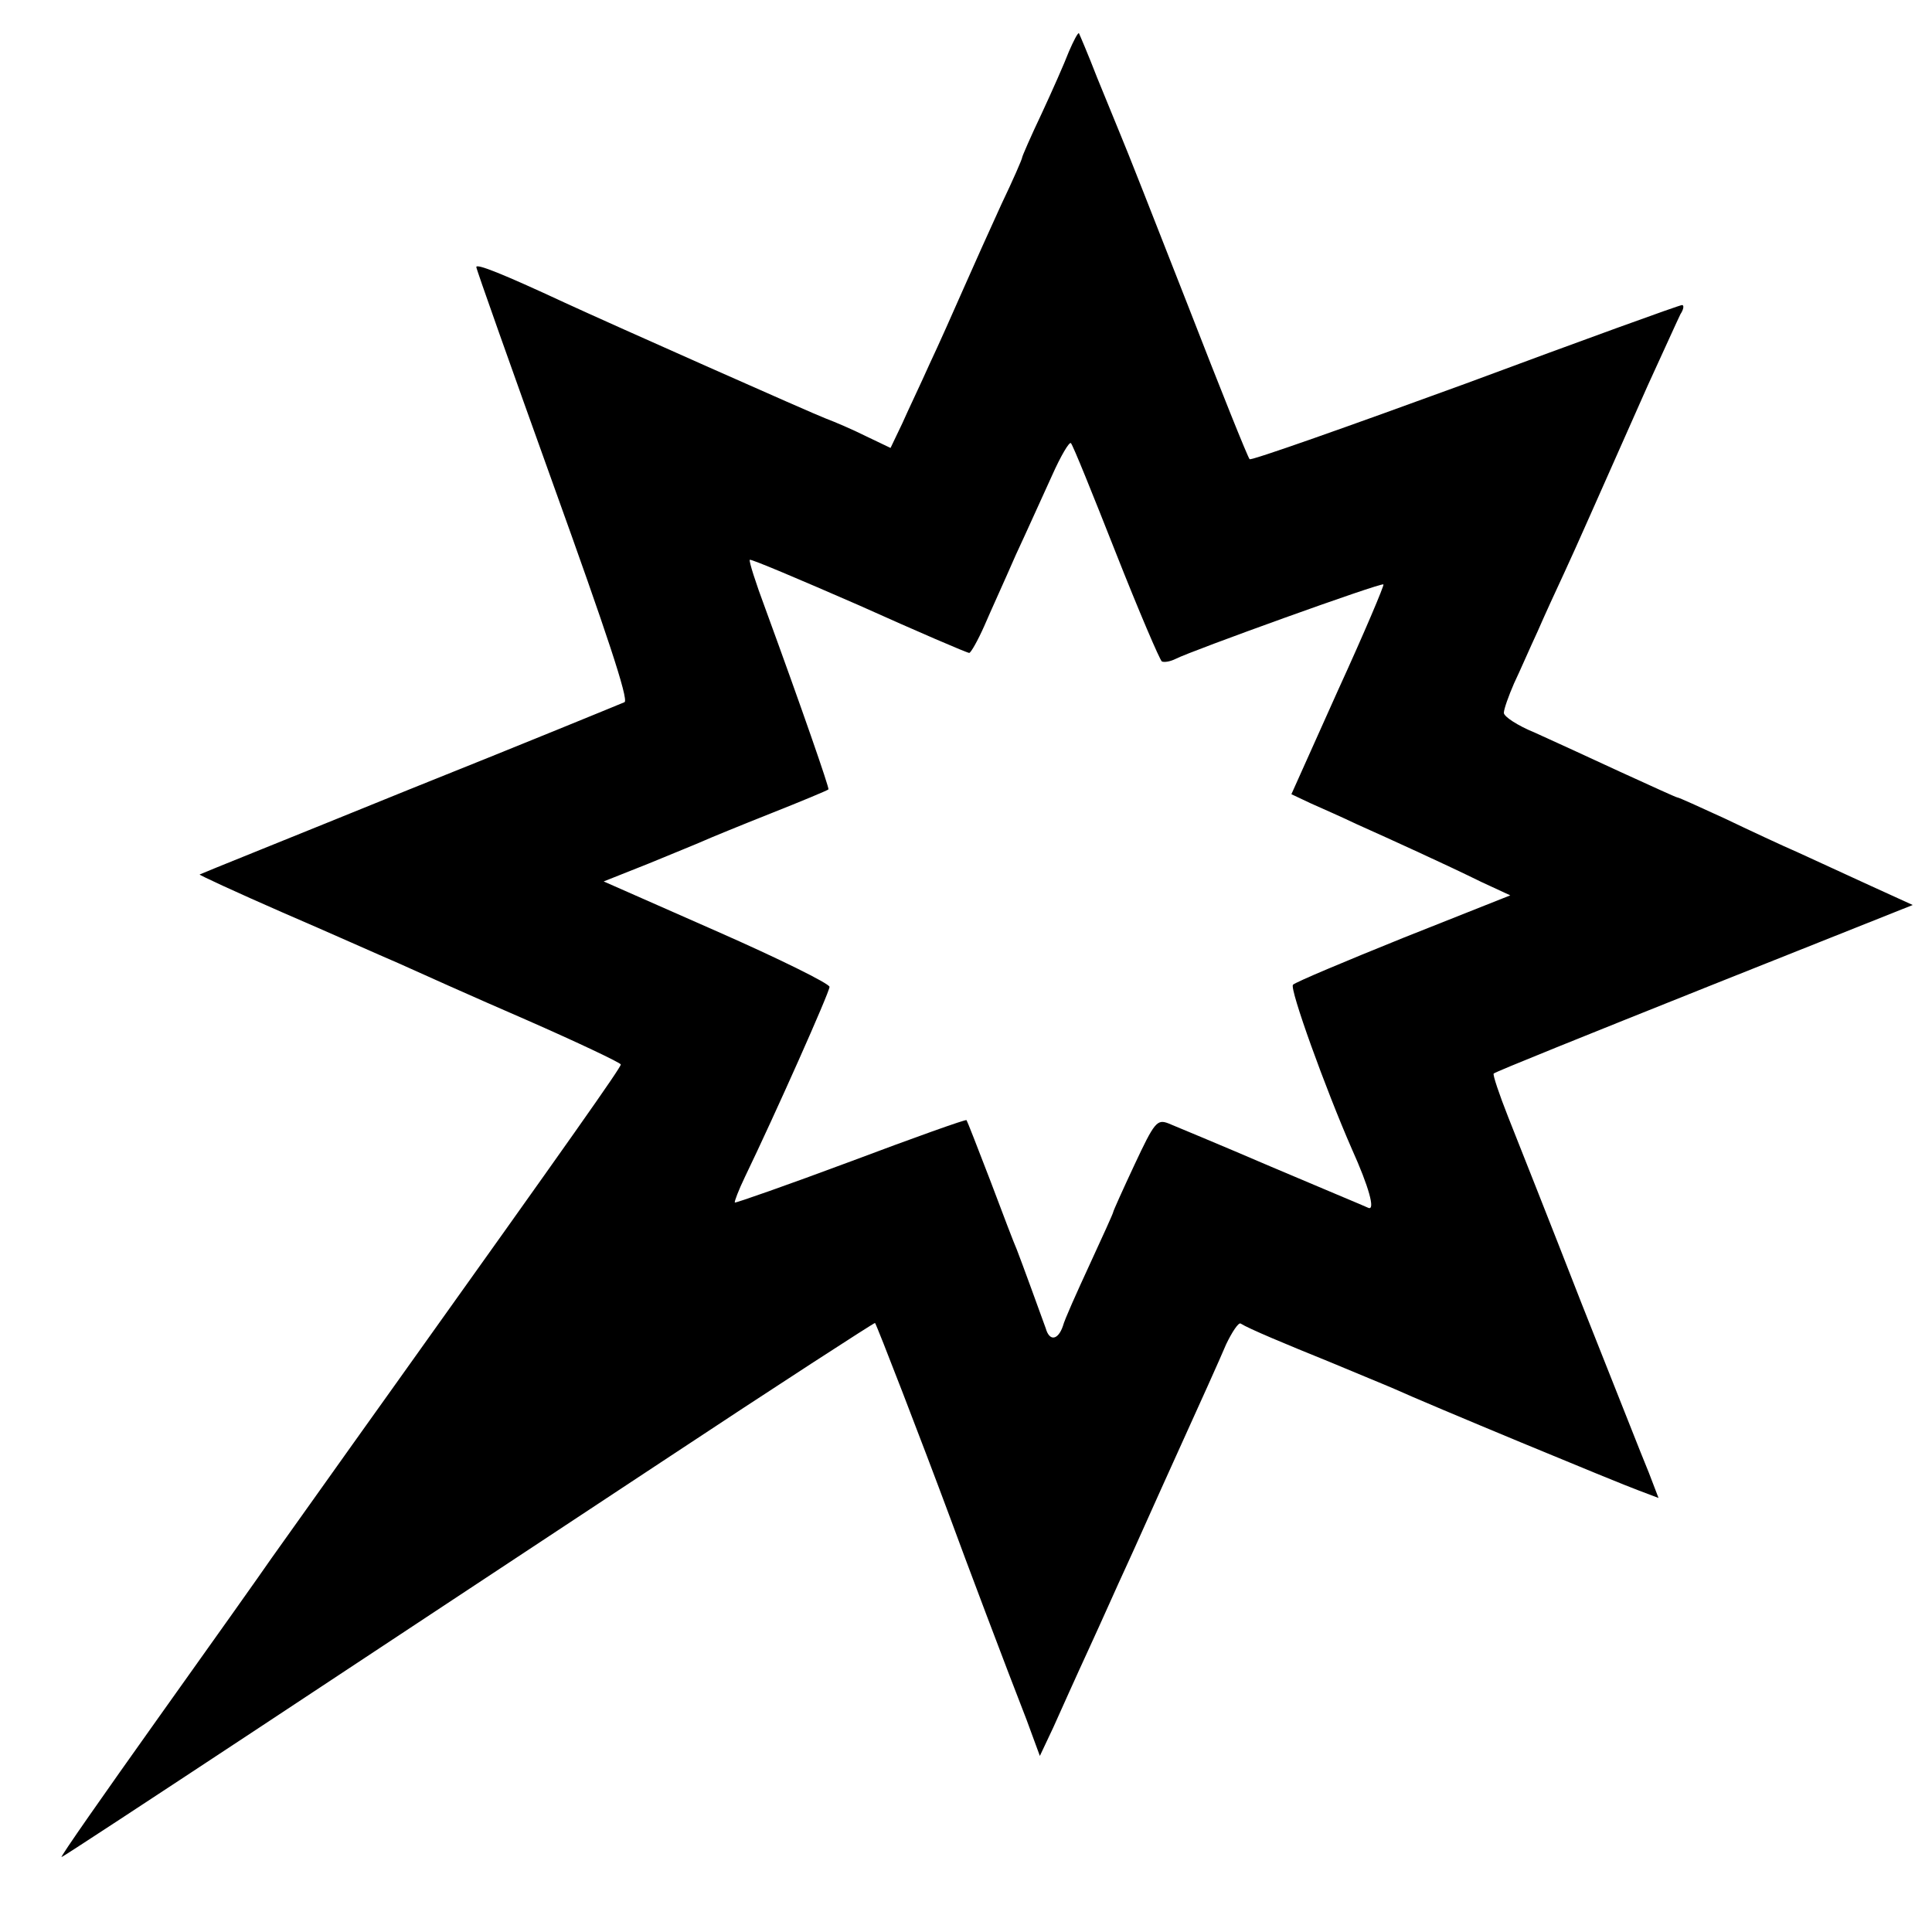 <?xml version="1.0" standalone="no"?>
<!DOCTYPE svg PUBLIC "-//W3C//DTD SVG 20010904//EN"
 "http://www.w3.org/TR/2001/REC-SVG-20010904/DTD/svg10.dtd">
<svg version="1.0" xmlns="http://www.w3.org/2000/svg"
 width="361pt" height="361pt" viewBox="0 0 361 361"
 preserveAspectRatio="xMidYMid meet">
<g transform="translate(0,361) scale(0.1,-0.1)"
fill="#000000" stroke="none">
<path d="M1997 3513 c-8 -21 -31 -73 -51 -116 -20 -42 -36 -79 -36 -81 0 -3
-17 -42 -39 -88 -21 -46 -53 -117 -71 -158 -18 -41 -46 -104 -63 -140 -16 -36
-40 -86 -51 -111 l-22 -46 -46 22 c-26 13 -59 27 -75 33 -24 9 -398 175 -489
217 -114 53 -164 73 -164 66 0 -4 65 -187 144 -407 99 -275 141 -401 133 -406
-7 -3 -187 -77 -402 -163 -214 -87 -391 -158 -392 -159 -1 -1 68 -33 155 -71
86 -37 184 -81 217 -95 33 -15 140 -63 237 -105 98 -43 178 -81 178 -84 0 -6
-91 -135 -420 -596 -113 -158 -217 -305 -233 -327 -15 -22 -110 -156 -212
-299 -101 -142 -183 -259 -180 -259 2 0 165 107 362 237 197 130 537 355 757
500 219 145 400 262 401 261 3 -3 88 -223 140 -363 27 -74 107 -286 143 -378
l25 -68 25 53 c13 29 43 96 67 148 24 52 54 120 68 150 14 30 57 127 97 215
40 88 81 179 91 203 11 23 23 41 27 39 16 -10 83 -38 167 -72 50 -21 104 -43
120 -50 59 -27 421 -177 457 -190 l37 -14 -18 47 c-11 26 -67 169 -126 317
-58 149 -120 305 -137 348 -17 43 -29 79 -27 81 2 3 179 74 394 160 l389 155
-79 36 c-44 20 -104 48 -135 62 -30 13 -92 42 -138 64 -46 21 -85 39 -88 39
-2 0 -50 22 -107 48 -56 26 -128 59 -159 73 -32 13 -58 30 -58 37 0 7 9 32 19
55 11 23 30 67 44 97 13 30 36 80 50 110 25 54 52 116 156 350 29 63 56 123
61 133 6 9 7 17 3 17 -5 0 -187 -66 -405 -147 -219 -80 -400 -144 -403 -141
-3 2 -55 132 -116 289 -61 156 -117 298 -124 314 -7 17 -27 66 -45 110 -17 44
-33 81 -34 83 -2 1 -10 -14 -19 -35z m88 -936 c43 -109 82 -200 86 -203 5 -2
16 0 26 5 29 15 384 143 388 139 2 -1 -36 -91 -85 -198 l-87 -194 36 -17 c20
-9 59 -26 86 -39 67 -30 168 -76 233 -108 l54 -25 -199 -79 c-109 -44 -202
-83 -207 -88 -7 -7 61 -195 110 -307 32 -71 44 -115 31 -110 -6 3 -88 37 -182
77 -93 40 -180 76 -192 81 -21 8 -26 2 -63 -77 -22 -47 -40 -87 -40 -89 0 -2
-20 -46 -44 -98 -24 -52 -47 -103 -50 -115 -9 -26 -25 -29 -32 -4 -9 25 -45
124 -54 147 -5 11 -27 69 -50 130 -23 60 -43 111 -44 112 -1 2 -99 -33 -216
-77 -118 -44 -215 -78 -217 -77 -1 2 7 23 19 48 56 116 158 345 158 355 0 6
-95 53 -211 104 l-211 93 83 33 c46 19 93 38 104 43 11 5 67 28 125 51 58 23
106 43 108 45 2 2 -50 152 -118 338 -18 48 -31 89 -29 91 2 2 94 -37 204 -85
109 -49 202 -89 206 -89 3 0 16 23 28 50 12 28 39 87 59 133 21 45 51 112 68
149 16 36 32 63 35 60 4 -4 41 -96 84 -205z"/>
</g>
</svg>

